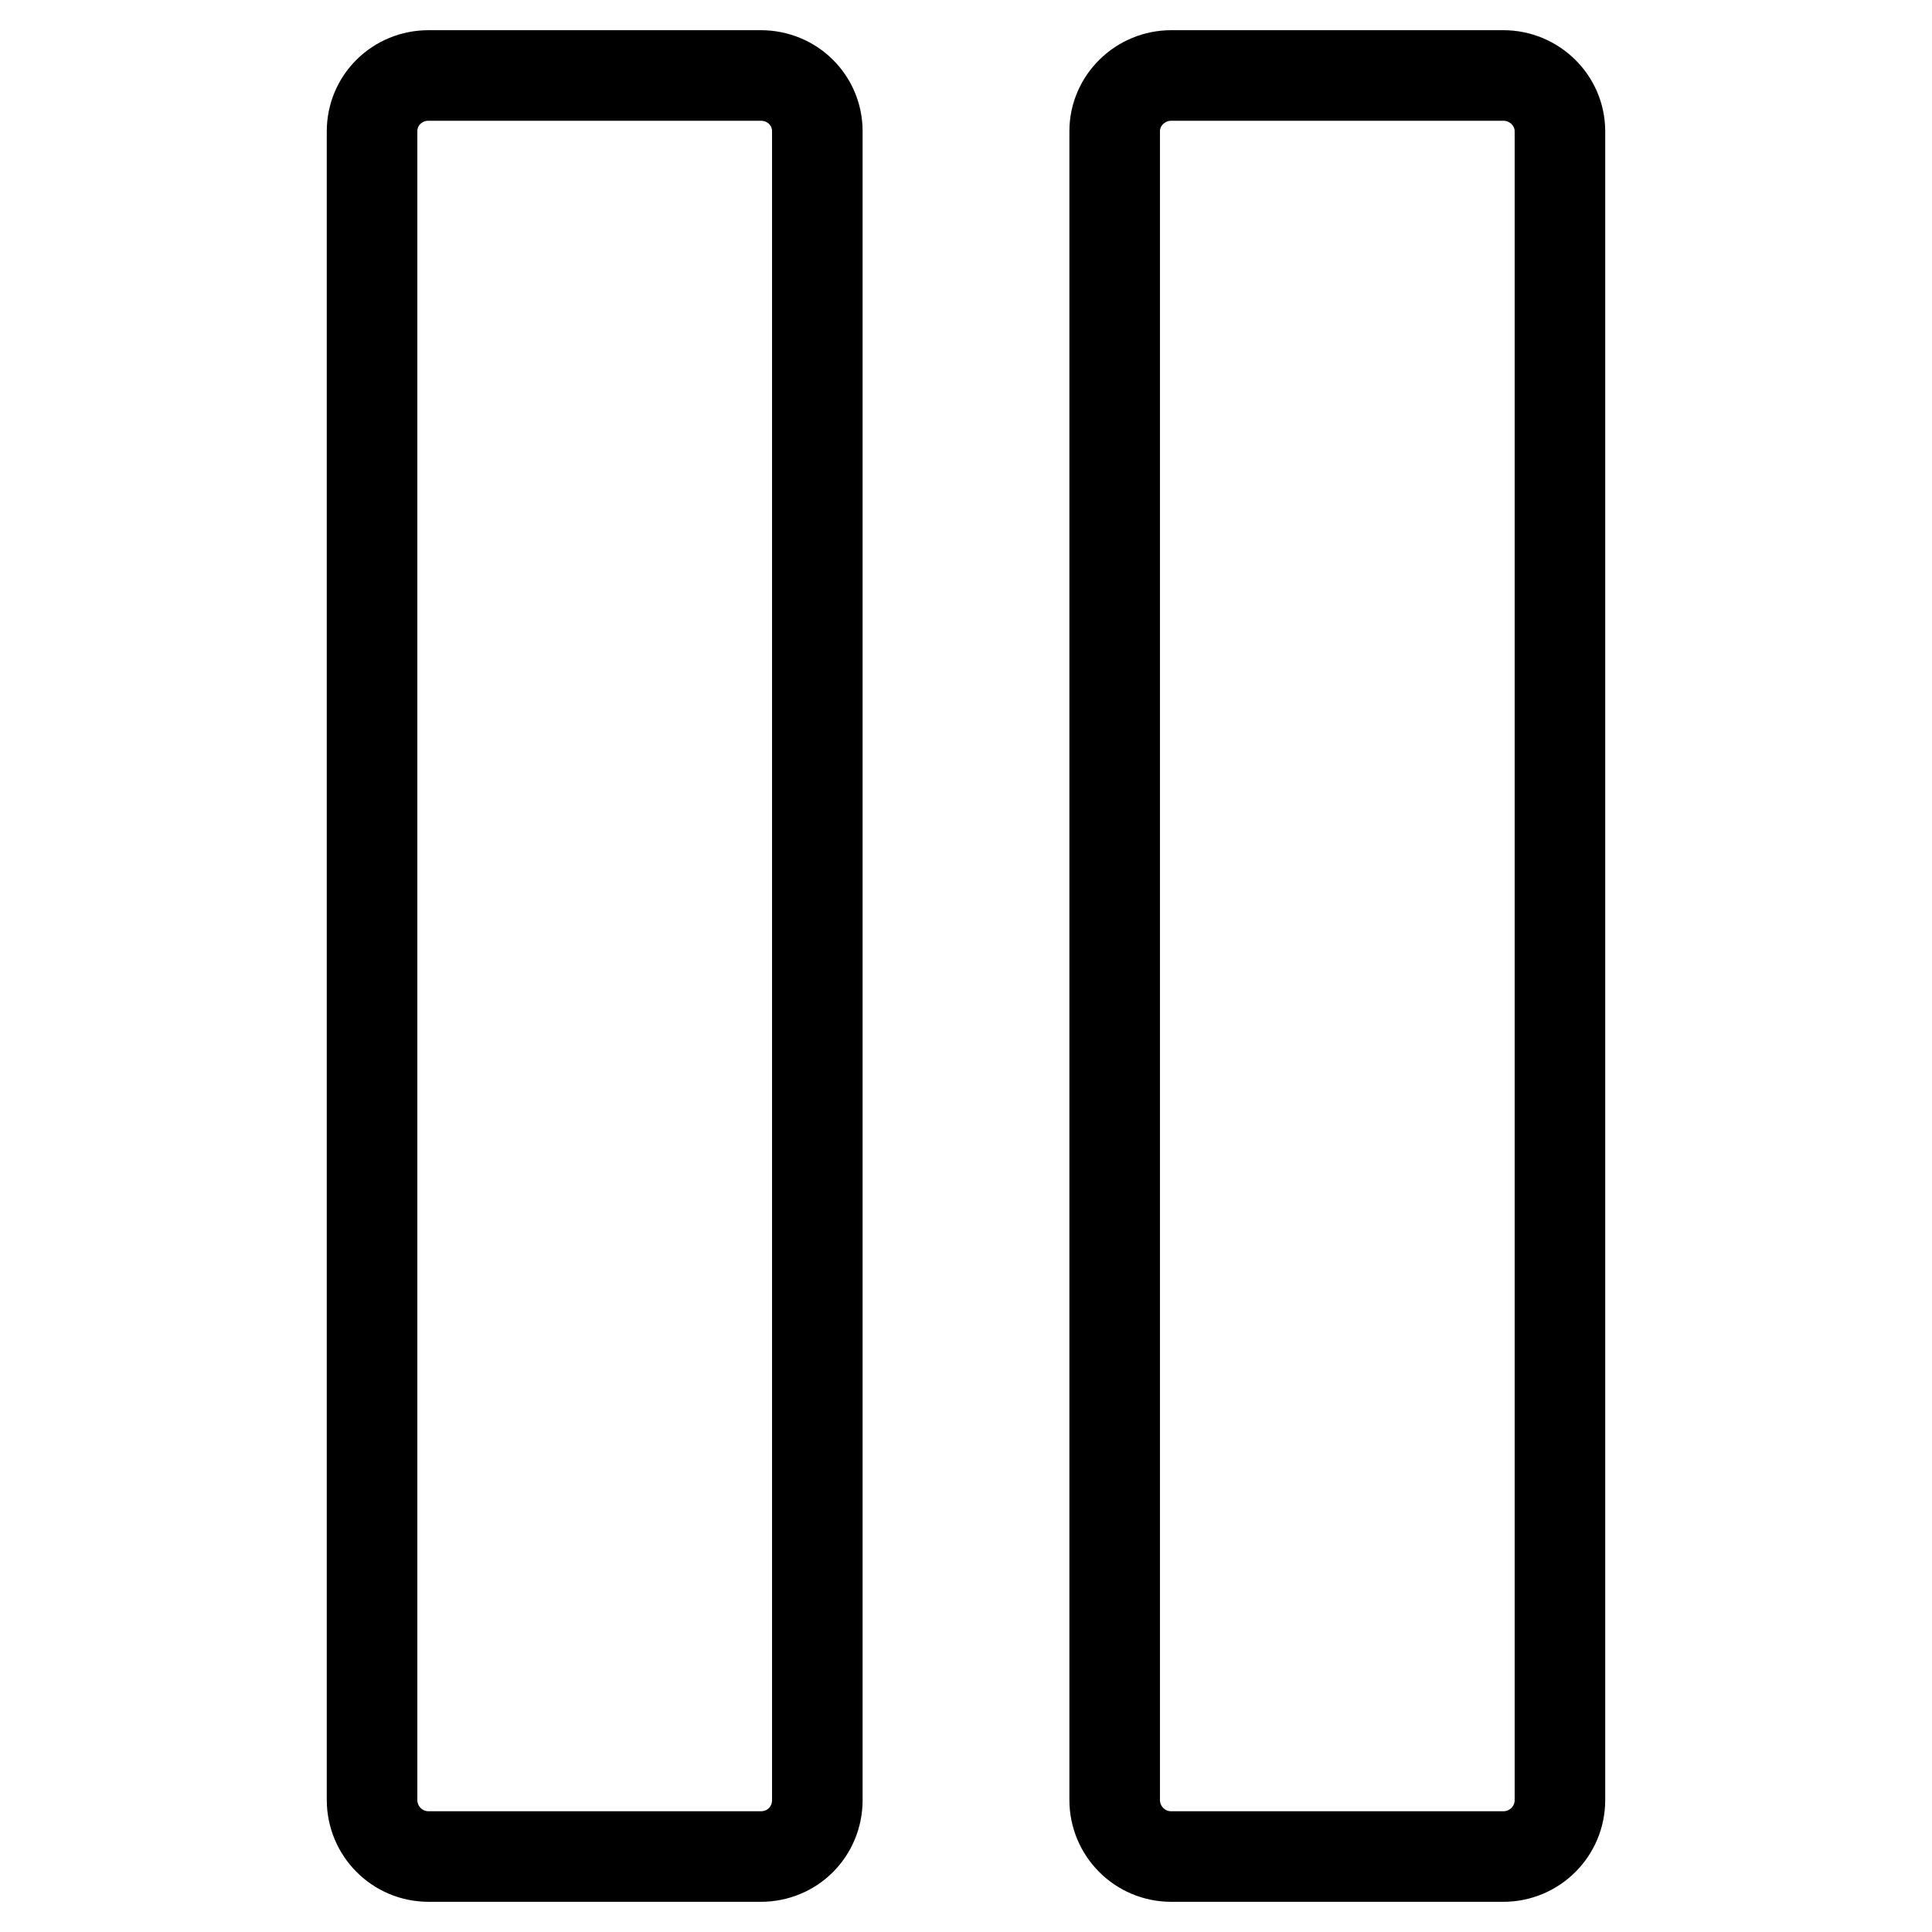 <?xml version="1.0" encoding="utf-8"?>
<!-- Svg Vector Icons : http://www.onlinewebfonts.com/icon -->
<!DOCTYPE svg PUBLIC "-//W3C//DTD SVG 1.1//EN" "http://www.w3.org/Graphics/SVG/1.1/DTD/svg11.dtd">
<svg version="1.1" xmlns="http://www.w3.org/2000/svg" xmlns:xlink="http://www.w3.org/1999/xlink" x="0px" y="0px" viewBox="0 0 256 256" enable-background="new 0 0 256 256" xml:space="preserve">
<g> <path stroke-width="12" fill-opacity="0" stroke="#000000"  d="M108.3,238.5V17.4c0-4.1-3.3-7.4-7.5-7.4h-44c-4.2,0-7.5,3.3-7.5,7.4v221.1c0,4.1,3.3,7.5,7.5,7.5h44 C105,246,108.3,242.7,108.3,238.5z M199.2,10h-44c-4.1,0-7.5,3.3-7.5,7.4v221.1c0,4.1,3.3,7.5,7.5,7.5h44c4.1,0,7.5-3.3,7.5-7.5 V17.4C206.7,13.3,203.3,10,199.2,10z"/></g>
</svg>